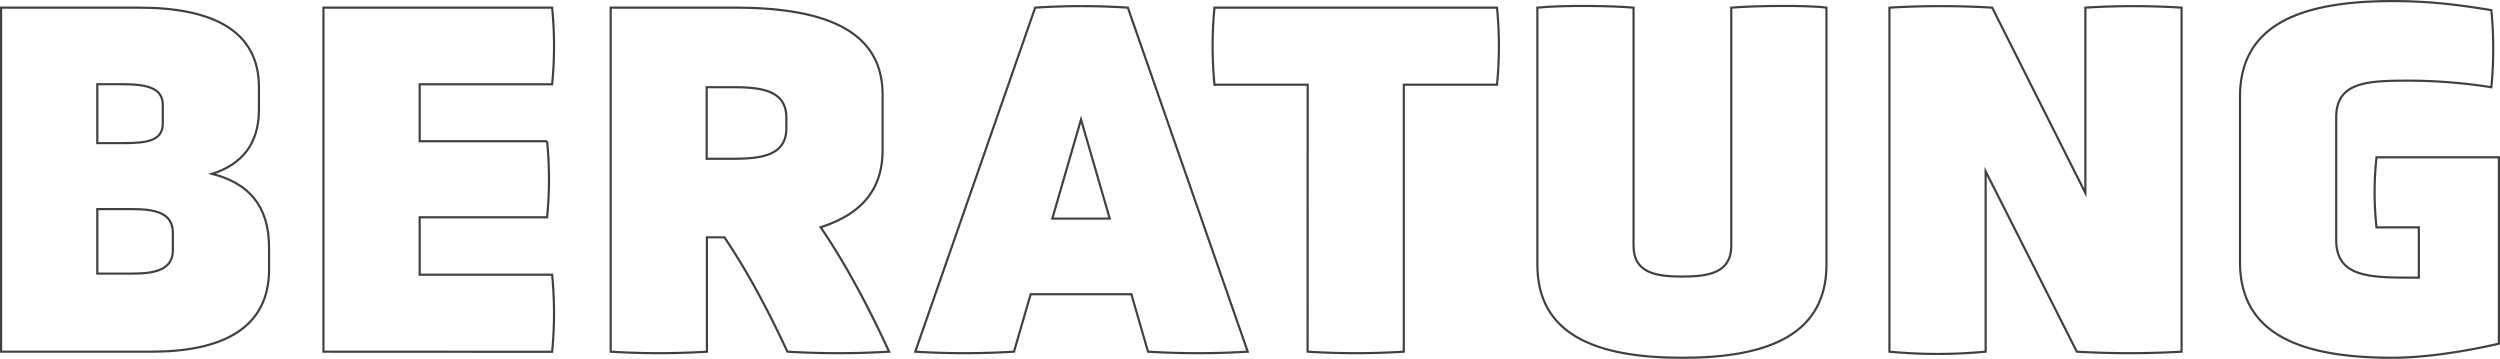 <svg id="Ebene_1" data-name="Ebene 1" xmlns="http://www.w3.org/2000/svg" viewBox="0 0 1141.56 163.84"><path d="M170.85,149.27c0,26.68-21.16,37.49-53.59,37.49H48.49V29.67h63c33.35,0,54.74,10.35,54.74,36.34V76.13c0,15.87-7.82,25.07-21.39,29.44,16.33,4.14,26,14.26,26,33.58ZM122.32,74.06c0-7.82-7.36-9.43-18.63-9.43H92.42V91.54h11.27c11.27,0,18.63-.92,18.63-9Zm4.6,58.42c0-9.2-8.28-10.81-18.4-10.81H92.42v29.44h16.33c10.58,0,18.17-2.07,18.17-10.58Z" transform="translate(-47.99 -26.18)" fill="none" stroke="#404040" stroke-miterlimit="10"/><path d="M195.69,186.76V29.67H300.11a177.56,177.56,0,0,1,0,35H239.62v26h58.19a175.24,175.24,0,0,1,0,34.73H239.62v26.22h60.49a179.9,179.9,0,0,1,0,35.19Z" transform="translate(-47.99 -26.18)" fill="none" stroke="#404040" stroke-miterlimit="10"/><path d="M451,94.76c0,18.63-10.35,29.44-28.29,35.19,12.42,18.17,22.77,38.41,31.28,56.81a391.38,391.38,0,0,1-46.46,0c-7.82-16.79-17.25-35.19-28.75-52.21h-8v52.21a350,350,0,0,1-43.93,0V29.67h56.58C425,29.67,451,40.25,451,69.46ZM407.06,80c0-12.42-11-14-24.38-14h-12V98.67h12c13.34,0,24.38-1.61,24.38-14Z" transform="translate(-47.99 -26.18)" fill="none" stroke="#404040" stroke-miterlimit="10"/><path d="M564.61,160.54h-46L511,186.76a368.5,368.5,0,0,1-45.08,0L520.68,29.67a324.8,324.8,0,0,1,42.32,0l54.73,157.09a375.89,375.89,0,0,1-45.53,0Zm-23-79.81L528.5,126h26.22Z" transform="translate(-47.99 -26.18)" fill="none" stroke="#404040" stroke-miterlimit="10"/><path d="M645.11,64.86H602.56a179.9,179.9,0,0,1,0-35.19h129a179.9,179.9,0,0,1,0,35.19H689v121.9a349.93,349.93,0,0,1-43.93,0Z" transform="translate(-47.99 -26.18)" fill="none" stroke="#404040" stroke-miterlimit="10"/><path d="M838.53,29.67c10.58-.92,35.65-1.15,43.47,0V147c0,31.74-26.22,42.55-65.78,42.55-40,0-66.23-10.81-66.23-42.55V29.67c11.26-1.15,33.57-.92,43.92,0V138.46c0,12.42,10.35,14,22.31,14,11.73,0,22.31-1.61,22.31-14Z" transform="translate(-47.99 -26.18)" fill="none" stroke="#404040" stroke-miterlimit="10"/><path d="M954.68,104.42v82.34a233.59,233.59,0,0,1-43.93,0V29.67a399.16,399.16,0,0,1,46.92,0l42.55,84.64V29.67a349.82,349.82,0,0,1,43.93,0V186.76a415,415,0,0,1-47.84,0Z" transform="translate(-47.99 -26.18)" fill="none" stroke="#404040" stroke-miterlimit="10"/><path d="M1152.48,130h-19.32a148.56,148.56,0,0,1,0-32h55.89v85.1c-18.86,4.37-36.34,6.44-48.53,6.44-41.86,0-69.69-10.58-69.69-43.7V70.38c0-33.12,27.83-43.7,69.69-43.7,14.26,0,27.14,1.15,45.08,4.14a179.9,179.9,0,0,1,0,35.19,245.28,245.28,0,0,0-37.26-3c-19.32,0-33.58.46-33.58,16.79V135.7c0,16.56,14.26,17.25,33.58,17.25h4.14Z" transform="translate(-47.99 -26.18)" fill="none" stroke="#404040" stroke-miterlimit="10"/></svg>
